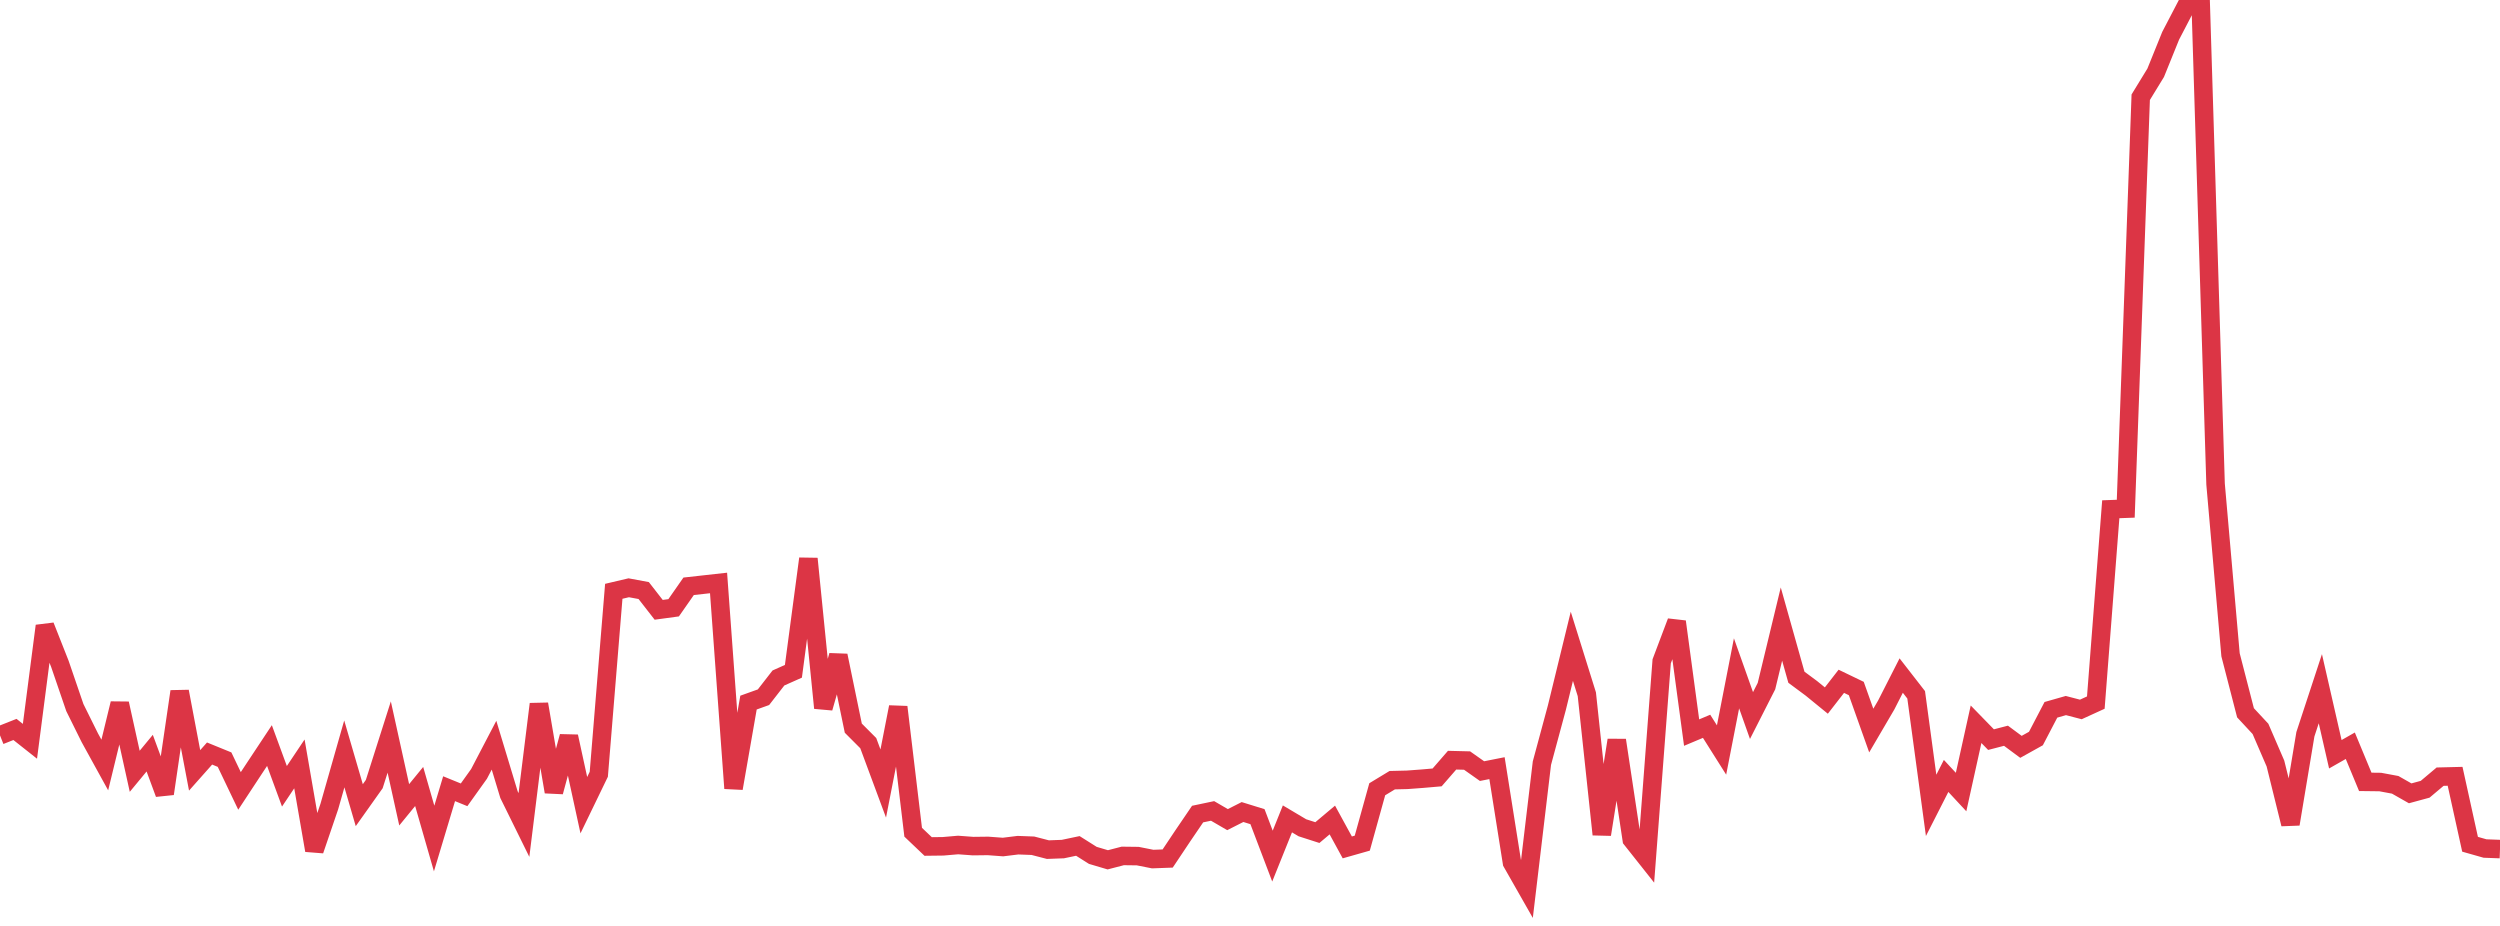 <?xml version="1.0" standalone="no"?>
<!DOCTYPE svg PUBLIC "-//W3C//DTD SVG 1.1//EN" "http://www.w3.org/Graphics/SVG/1.1/DTD/svg11.dtd">
<svg width="135" height="50" viewBox="0 0 135 50" preserveAspectRatio="none" class="sparkline" xmlns="http://www.w3.org/2000/svg"
xmlns:xlink="http://www.w3.org/1999/xlink"><path  class="sparkline--line" d="M 0 39.71 L 0 39.71 L 0.808 39.39 L 1.617 40.03 L 2.425 33.8 L 3.234 35.85 L 4.042 38.21 L 4.85 39.84 L 5.659 41.31 L 6.467 37.99 L 7.275 41.65 L 8.084 40.67 L 8.892 42.86 L 9.701 37.34 L 10.509 41.6 L 11.317 40.69 L 12.126 41.02 L 12.934 42.71 L 13.743 41.48 L 14.551 40.26 L 15.359 42.46 L 16.168 41.25 L 16.976 45.92 L 17.784 43.55 L 18.593 40.71 L 19.401 43.48 L 20.21 42.34 L 21.018 39.8 L 21.826 43.46 L 22.635 42.47 L 23.443 45.28 L 24.251 42.59 L 25.06 42.92 L 25.868 41.79 L 26.677 40.24 L 27.485 42.91 L 28.293 44.55 L 29.102 38.02 L 29.91 42.76 L 30.719 39.77 L 31.527 43.48 L 32.335 41.81 L 33.144 31.93 L 33.952 31.74 L 34.76 31.89 L 35.569 32.93 L 36.377 32.82 L 37.186 31.66 L 37.994 31.57 L 38.802 31.48 L 39.611 42.57 L 40.419 37.94 L 41.228 37.65 L 42.036 36.61 L 42.844 36.25 L 43.653 30.17 L 44.461 38.23 L 45.269 35.4 L 46.078 39.32 L 46.886 40.13 L 47.695 42.31 L 48.503 38.18 L 49.311 44.94 L 50.12 45.71 L 50.928 45.7 L 51.737 45.63 L 52.545 45.69 L 53.353 45.68 L 54.162 45.74 L 54.97 45.64 L 55.778 45.67 L 56.587 45.88 L 57.395 45.85 L 58.204 45.68 L 59.012 46.19 L 59.82 46.43 L 60.629 46.22 L 61.437 46.23 L 62.246 46.39 L 63.054 46.36 L 63.862 45.15 L 64.671 43.96 L 65.479 43.79 L 66.287 44.26 L 67.096 43.85 L 67.904 44.1 L 68.713 46.23 L 69.521 44.22 L 70.329 44.7 L 71.138 44.96 L 71.946 44.28 L 72.754 45.76 L 73.563 45.53 L 74.371 42.62 L 75.18 42.13 L 75.988 42.11 L 76.796 42.05 L 77.605 41.98 L 78.413 41.05 L 79.222 41.07 L 80.03 41.64 L 80.838 41.48 L 81.647 46.58 L 82.455 48 L 83.263 41.21 L 84.072 38.21 L 84.88 34.9 L 85.689 37.49 L 86.497 45.06 L 87.305 39.97 L 88.114 45.33 L 88.922 46.35 L 89.731 35.71 L 90.539 33.57 L 91.347 39.56 L 92.156 39.22 L 92.964 40.5 L 93.772 36.36 L 94.581 38.64 L 95.389 37.05 L 96.198 33.7 L 97.006 36.57 L 97.814 37.17 L 98.623 37.83 L 99.431 36.79 L 100.24 37.18 L 101.048 39.45 L 101.856 38.07 L 102.665 36.48 L 103.473 37.52 L 104.281 43.49 L 105.09 41.9 L 105.898 42.77 L 106.707 39.11 L 107.515 39.94 L 108.323 39.73 L 109.132 40.33 L 109.94 39.88 L 110.749 38.33 L 111.557 38.1 L 112.365 38.31 L 113.174 37.94 L 113.982 27.5 L 114.79 27.47 L 115.599 5.25 L 116.407 3.93 L 117.216 1.93 L 118.024 0.38 L 118.832 0 L 119.641 26.14 L 120.449 35.36 L 121.257 38.49 L 122.066 39.36 L 122.874 41.23 L 123.683 44.5 L 124.491 39.65 L 125.299 37.19 L 126.108 40.73 L 126.916 40.27 L 127.725 42.22 L 128.533 42.23 L 129.341 42.38 L 130.15 42.84 L 130.958 42.62 L 131.766 41.94 L 132.575 41.92 L 133.383 45.59 L 134.192 45.82 L 135 45.85" fill="none" stroke-width="1" stroke="#dc3545"></path></svg>